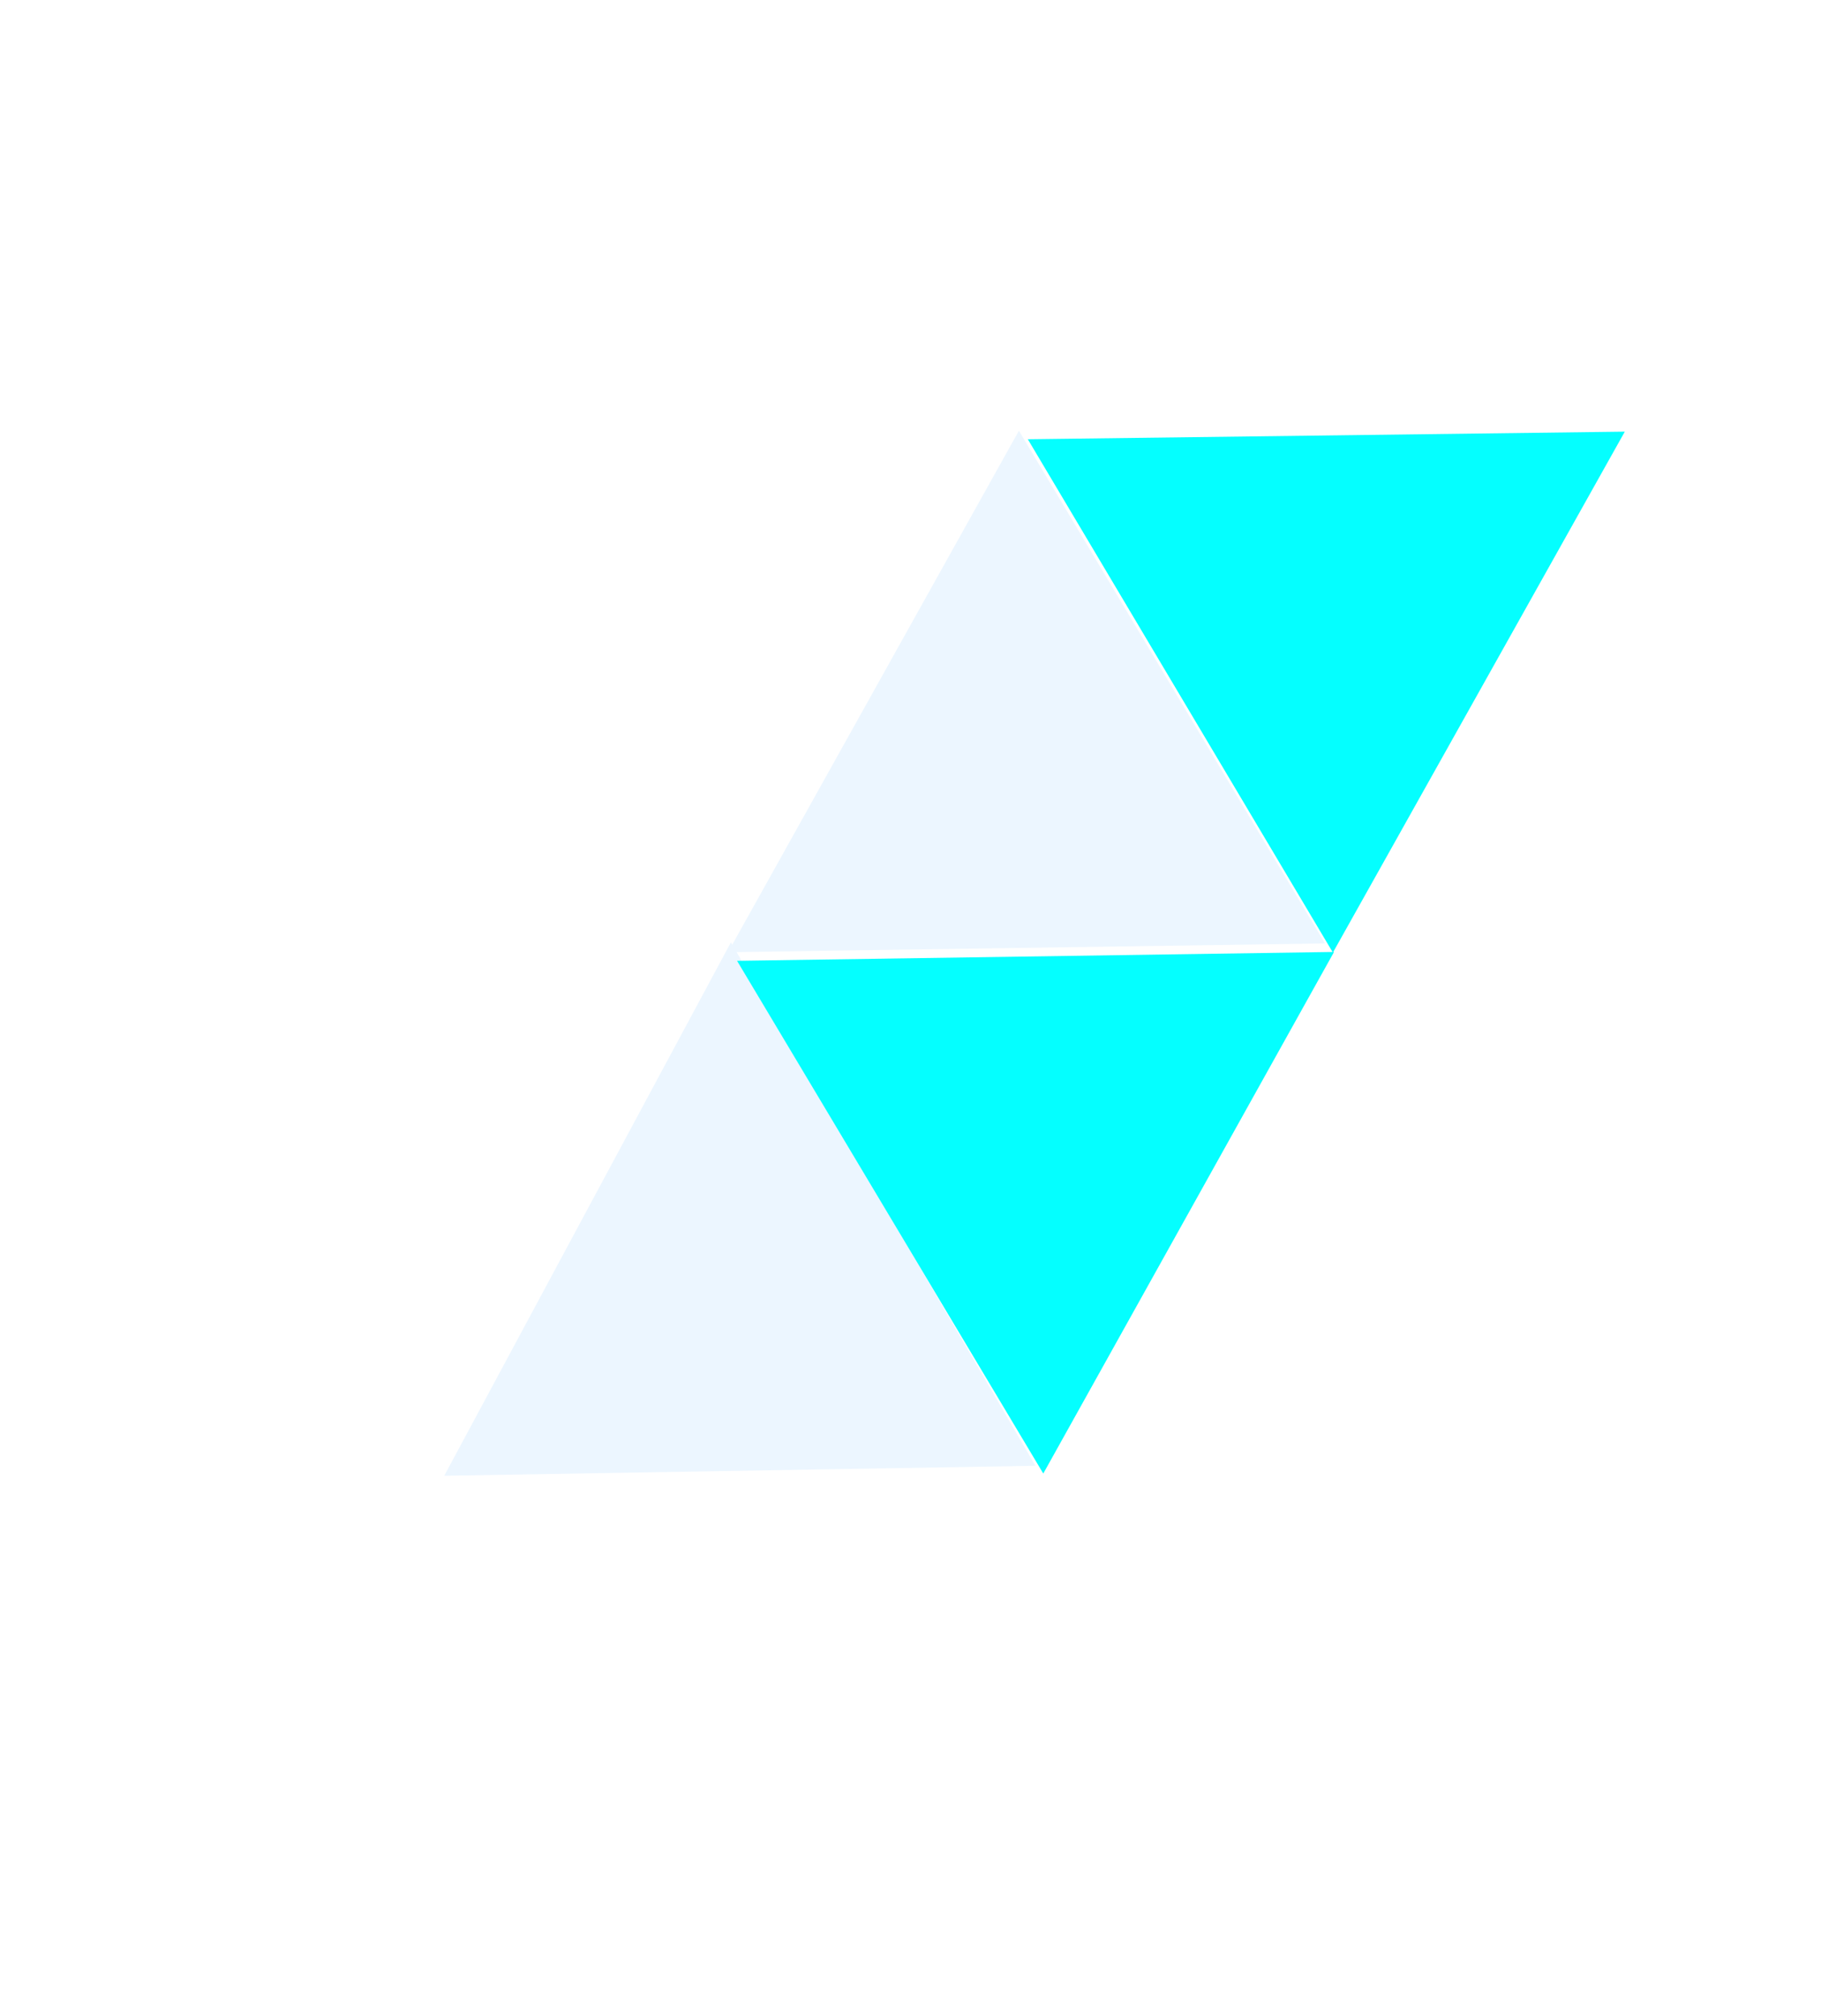 <svg width="870" height="963" fill="none" xmlns="http://www.w3.org/2000/svg"><g filter="url(#a)"><path d="M353.198 442.101 498.676 692.11l-282.436 4.767 136.958-254.776Z" fill="#ECF6FF"/></g><g filter="url(#b)"><path d="M637.348 442.683 498.435 691.816 352.137 446.924l285.211-4.241Z" fill="#04FFFF"/></g><g filter="url(#c)"><path d="M490.797 197.716 637.03 442.615l-285.205 4.193 138.972-249.092Z" fill="#ECF6FF"/></g><g filter="url(#d)"><path d="M776.266 194.171 636.804 442.988 491.053 197.802l285.213-3.631Z" fill="#04FFFF"/></g><defs><filter id="a" x="204.24" y="442.101" width="298.436" height="270.776" filterUnits="userSpaceOnUse" color-interpolation-filters="sRGB"><feFlood flood-opacity="0" result="BackgroundImageFix"/><feColorMatrix in="SourceAlpha" values="0 0 0 0 0 0 0 0 0 0 0 0 0 0 0 0 0 0 127 0" result="hardAlpha"/><feOffset dx="-4" dy="8"/><feGaussianBlur stdDeviation="4"/><feColorMatrix values="0 0 0 0 0.138 0 0 0 0 0.896 0 0 0 0 1 0 0 0 0.3 0"/><feBlend in2="BackgroundImageFix" result="effect1_dropShadow_102_8"/><feBlend in="SourceGraphic" in2="effect1_dropShadow_102_8" result="shape"/></filter><filter id="b" x="352.137" y="442.684" width="285.212" height="255.132" filterUnits="userSpaceOnUse" color-interpolation-filters="sRGB"><feFlood flood-opacity="0" result="BackgroundImageFix"/><feBlend in="SourceGraphic" in2="BackgroundImageFix" result="shape"/><feColorMatrix in="SourceAlpha" values="0 0 0 0 0 0 0 0 0 0 0 0 0 0 0 0 0 0 127 0" result="hardAlpha"/><feOffset dy="12"/><feGaussianBlur stdDeviation="3"/><feComposite in2="hardAlpha" operator="arithmetic" k2="-1" k3="1"/><feColorMatrix values="0 0 0 0 0 0 0 0 0 0 0 0 0 0 0 0 0 0 0.2 0"/><feBlend in2="shape" result="effect1_innerShadow_102_8"/></filter><filter id="c" x="339.825" y="197.716" width="301.205" height="265.092" filterUnits="userSpaceOnUse" color-interpolation-filters="sRGB"><feFlood flood-opacity="0" result="BackgroundImageFix"/><feColorMatrix in="SourceAlpha" values="0 0 0 0 0 0 0 0 0 0 0 0 0 0 0 0 0 0 127 0" result="hardAlpha"/><feOffset dx="-4" dy="8"/><feGaussianBlur stdDeviation="4"/><feColorMatrix values="0 0 0 0 0.138 0 0 0 0 0.896 0 0 0 0 1 0 0 0 0.3 0"/><feBlend in2="BackgroundImageFix" result="effect1_dropShadow_102_8"/><feBlend in="SourceGraphic" in2="effect1_dropShadow_102_8" result="shape"/></filter><filter id="d" x="491.053" y="194.171" width="285.213" height="254.817" filterUnits="userSpaceOnUse" color-interpolation-filters="sRGB"><feFlood flood-opacity="0" result="BackgroundImageFix"/><feBlend in="SourceGraphic" in2="BackgroundImageFix" result="shape"/><feColorMatrix in="SourceAlpha" values="0 0 0 0 0 0 0 0 0 0 0 0 0 0 0 0 0 0 127 0" result="hardAlpha"/><feOffset dy="12"/><feGaussianBlur stdDeviation="3"/><feComposite in2="hardAlpha" operator="arithmetic" k2="-1" k3="1"/><feColorMatrix values="0 0 0 0 0.396 0 0 0 0 0.396 0 0 0 0 0.396 0 0 0 0.2 0"/><feBlend in2="shape" result="effect1_innerShadow_102_8"/></filter></defs></svg>